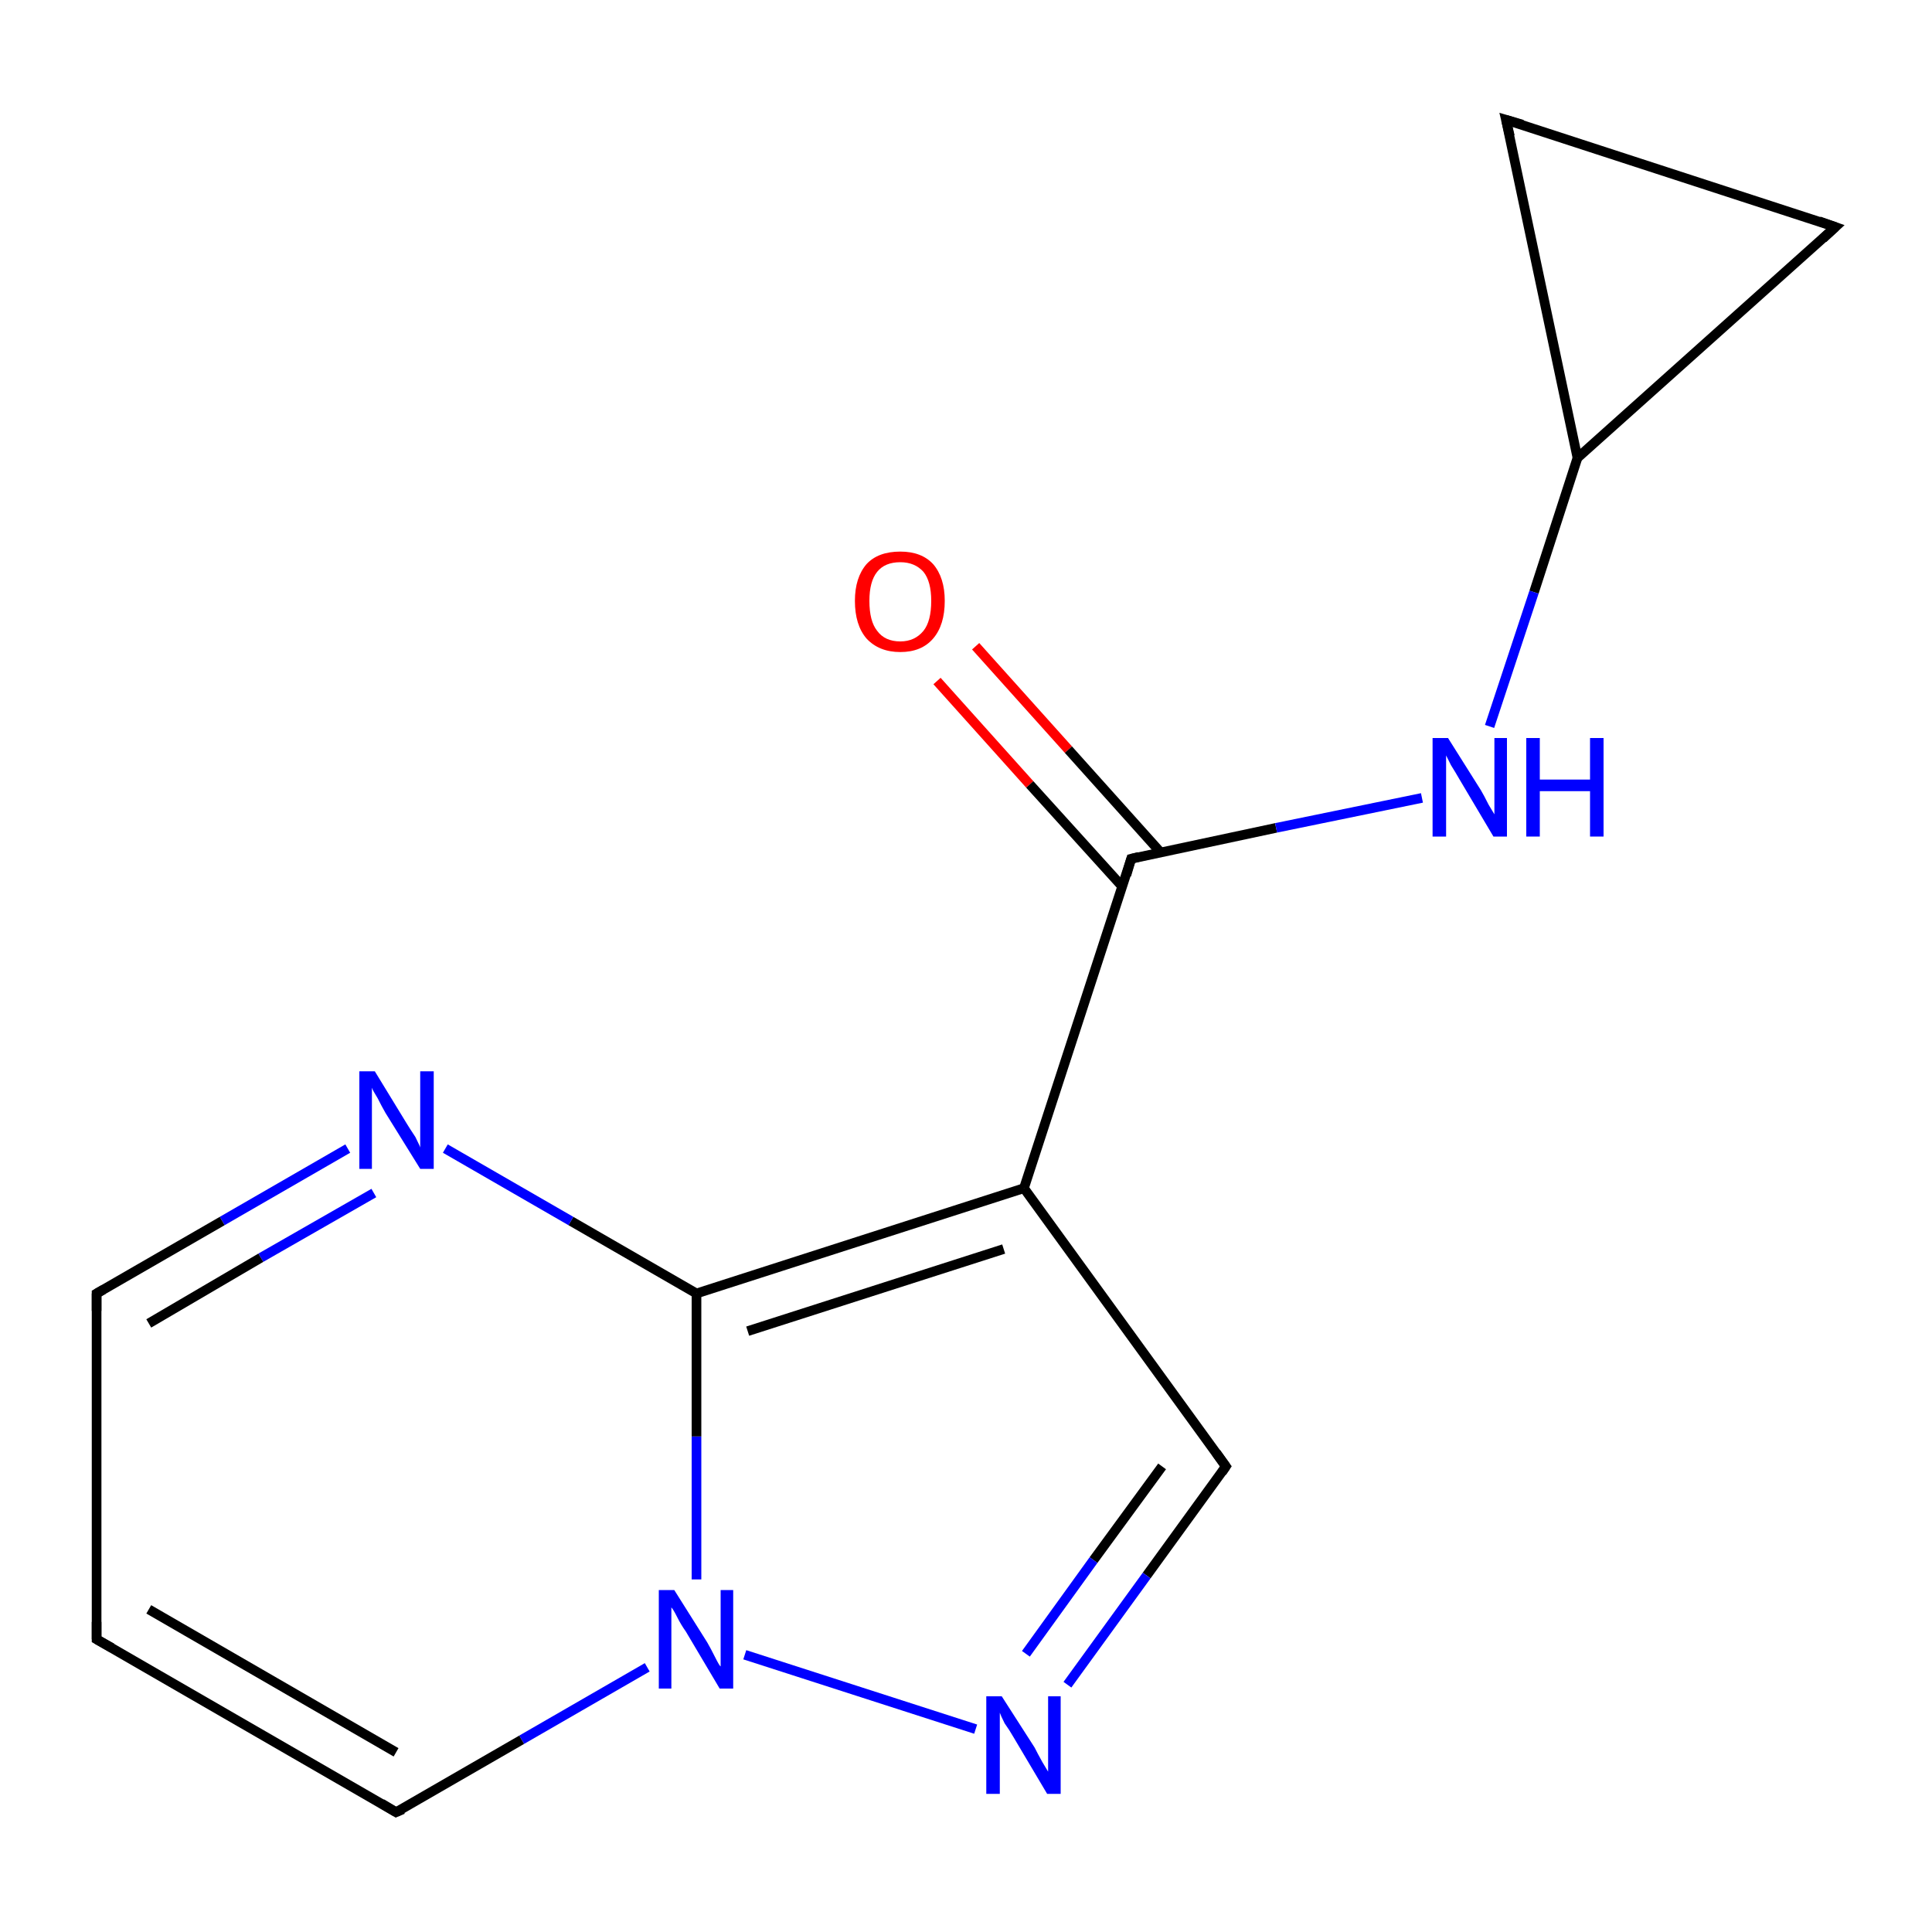<?xml version='1.0' encoding='iso-8859-1'?>
<svg version='1.1' baseProfile='full'
              xmlns='http://www.w3.org/2000/svg'
                      xmlns:rdkit='http://www.rdkit.org/xml'
                      xmlns:xlink='http://www.w3.org/1999/xlink'
                  xml:space='preserve'
width='200px' height='200px' viewBox='0 0 200 200'>
<!-- END OF HEADER -->
<rect style='opacity:1.0;fill:#FFFFFF;stroke:none' width='200.0' height='200.0' x='0.0' y='0.0'> </rect>
<path class='bond-0 atom-9 atom-8' d='M 101.0,66.9 L 110.6,77.6' style='fill:none;fill-rule:evenodd;stroke:#FF0000;stroke-width:1.0px;stroke-linecap:butt;stroke-linejoin:miter;stroke-opacity:1' />
<path class='bond-0 atom-9 atom-8' d='M 110.6,77.6 L 120.2,88.3' style='fill:none;fill-rule:evenodd;stroke:#000000;stroke-width:1.0px;stroke-linecap:butt;stroke-linejoin:miter;stroke-opacity:1' />
<path class='bond-0 atom-9 atom-8' d='M 97.0,70.5 L 106.6,81.2' style='fill:none;fill-rule:evenodd;stroke:#FF0000;stroke-width:1.0px;stroke-linecap:butt;stroke-linejoin:miter;stroke-opacity:1' />
<path class='bond-0 atom-9 atom-8' d='M 106.6,81.2 L 116.2,91.8' style='fill:none;fill-rule:evenodd;stroke:#000000;stroke-width:1.0px;stroke-linecap:butt;stroke-linejoin:miter;stroke-opacity:1' />
<path class='bond-1 atom-11 atom-10' d='M 190.0,23.5 L 163.3,47.4' style='fill:none;fill-rule:evenodd;stroke:#000000;stroke-width:1.0px;stroke-linecap:butt;stroke-linejoin:miter;stroke-opacity:1' />
<path class='bond-2 atom-11 atom-12' d='M 190.0,23.5 L 155.9,12.4' style='fill:none;fill-rule:evenodd;stroke:#000000;stroke-width:1.0px;stroke-linecap:butt;stroke-linejoin:miter;stroke-opacity:1' />
<path class='bond-3 atom-3 atom-0' d='M 126.9,151.8 L 118.7,163.1' style='fill:none;fill-rule:evenodd;stroke:#000000;stroke-width:1.0px;stroke-linecap:butt;stroke-linejoin:miter;stroke-opacity:1' />
<path class='bond-3 atom-3 atom-0' d='M 118.7,163.1 L 110.5,174.4' style='fill:none;fill-rule:evenodd;stroke:#0000FF;stroke-width:1.0px;stroke-linecap:butt;stroke-linejoin:miter;stroke-opacity:1' />
<path class='bond-3 atom-3 atom-0' d='M 120.3,151.8 L 113.2,161.5' style='fill:none;fill-rule:evenodd;stroke:#000000;stroke-width:1.0px;stroke-linecap:butt;stroke-linejoin:miter;stroke-opacity:1' />
<path class='bond-3 atom-3 atom-0' d='M 113.2,161.5 L 106.2,171.2' style='fill:none;fill-rule:evenodd;stroke:#0000FF;stroke-width:1.0px;stroke-linecap:butt;stroke-linejoin:miter;stroke-opacity:1' />
<path class='bond-4 atom-3 atom-2' d='M 126.9,151.8 L 106.0,123.0' style='fill:none;fill-rule:evenodd;stroke:#000000;stroke-width:1.0px;stroke-linecap:butt;stroke-linejoin:miter;stroke-opacity:1' />
<path class='bond-5 atom-8 atom-2' d='M 117.1,88.9 L 106.0,123.0' style='fill:none;fill-rule:evenodd;stroke:#000000;stroke-width:1.0px;stroke-linecap:butt;stroke-linejoin:miter;stroke-opacity:1' />
<path class='bond-6 atom-8 atom-7' d='M 117.1,88.9 L 132.1,85.7' style='fill:none;fill-rule:evenodd;stroke:#000000;stroke-width:1.0px;stroke-linecap:butt;stroke-linejoin:miter;stroke-opacity:1' />
<path class='bond-6 atom-8 atom-7' d='M 132.1,85.7 L 147.2,82.6' style='fill:none;fill-rule:evenodd;stroke:#0000FF;stroke-width:1.0px;stroke-linecap:butt;stroke-linejoin:miter;stroke-opacity:1' />
<path class='bond-7 atom-0 atom-14' d='M 101.0,179.0 L 77.1,171.3' style='fill:none;fill-rule:evenodd;stroke:#0000FF;stroke-width:1.0px;stroke-linecap:butt;stroke-linejoin:miter;stroke-opacity:1' />
<path class='bond-8 atom-2 atom-13' d='M 106.0,123.0 L 72.1,133.9' style='fill:none;fill-rule:evenodd;stroke:#000000;stroke-width:1.0px;stroke-linecap:butt;stroke-linejoin:miter;stroke-opacity:1' />
<path class='bond-8 atom-2 atom-13' d='M 103.9,129.3 L 77.4,137.8' style='fill:none;fill-rule:evenodd;stroke:#000000;stroke-width:1.0px;stroke-linecap:butt;stroke-linejoin:miter;stroke-opacity:1' />
<path class='bond-9 atom-10 atom-12' d='M 163.3,47.4 L 155.9,12.4' style='fill:none;fill-rule:evenodd;stroke:#000000;stroke-width:1.0px;stroke-linecap:butt;stroke-linejoin:miter;stroke-opacity:1' />
<path class='bond-10 atom-10 atom-7' d='M 163.3,47.4 L 158.8,61.3' style='fill:none;fill-rule:evenodd;stroke:#000000;stroke-width:1.0px;stroke-linecap:butt;stroke-linejoin:miter;stroke-opacity:1' />
<path class='bond-10 atom-10 atom-7' d='M 158.8,61.3 L 154.2,75.2' style='fill:none;fill-rule:evenodd;stroke:#0000FF;stroke-width:1.0px;stroke-linecap:butt;stroke-linejoin:miter;stroke-opacity:1' />
<path class='bond-11 atom-14 atom-13' d='M 72.1,163.5 L 72.1,148.7' style='fill:none;fill-rule:evenodd;stroke:#0000FF;stroke-width:1.0px;stroke-linecap:butt;stroke-linejoin:miter;stroke-opacity:1' />
<path class='bond-11 atom-14 atom-13' d='M 72.1,148.7 L 72.1,133.9' style='fill:none;fill-rule:evenodd;stroke:#000000;stroke-width:1.0px;stroke-linecap:butt;stroke-linejoin:miter;stroke-opacity:1' />
<path class='bond-12 atom-14 atom-4' d='M 67.0,172.6 L 54.0,180.1' style='fill:none;fill-rule:evenodd;stroke:#0000FF;stroke-width:1.0px;stroke-linecap:butt;stroke-linejoin:miter;stroke-opacity:1' />
<path class='bond-12 atom-14 atom-4' d='M 54.0,180.1 L 41.0,187.6' style='fill:none;fill-rule:evenodd;stroke:#000000;stroke-width:1.0px;stroke-linecap:butt;stroke-linejoin:miter;stroke-opacity:1' />
<path class='bond-13 atom-13 atom-1' d='M 72.1,133.9 L 59.1,126.4' style='fill:none;fill-rule:evenodd;stroke:#000000;stroke-width:1.0px;stroke-linecap:butt;stroke-linejoin:miter;stroke-opacity:1' />
<path class='bond-13 atom-13 atom-1' d='M 59.1,126.4 L 46.1,118.9' style='fill:none;fill-rule:evenodd;stroke:#0000FF;stroke-width:1.0px;stroke-linecap:butt;stroke-linejoin:miter;stroke-opacity:1' />
<path class='bond-14 atom-4 atom-5' d='M 41.0,187.6 L 10.0,169.7' style='fill:none;fill-rule:evenodd;stroke:#000000;stroke-width:1.0px;stroke-linecap:butt;stroke-linejoin:miter;stroke-opacity:1' />
<path class='bond-14 atom-4 atom-5' d='M 41.0,181.4 L 15.4,166.6' style='fill:none;fill-rule:evenodd;stroke:#000000;stroke-width:1.0px;stroke-linecap:butt;stroke-linejoin:miter;stroke-opacity:1' />
<path class='bond-15 atom-1 atom-6' d='M 36.0,118.9 L 23.0,126.4' style='fill:none;fill-rule:evenodd;stroke:#0000FF;stroke-width:1.0px;stroke-linecap:butt;stroke-linejoin:miter;stroke-opacity:1' />
<path class='bond-15 atom-1 atom-6' d='M 23.0,126.4 L 10.0,133.9' style='fill:none;fill-rule:evenodd;stroke:#000000;stroke-width:1.0px;stroke-linecap:butt;stroke-linejoin:miter;stroke-opacity:1' />
<path class='bond-15 atom-1 atom-6' d='M 38.7,123.5 L 27.0,130.2' style='fill:none;fill-rule:evenodd;stroke:#0000FF;stroke-width:1.0px;stroke-linecap:butt;stroke-linejoin:miter;stroke-opacity:1' />
<path class='bond-15 atom-1 atom-6' d='M 27.0,130.2 L 15.4,137.0' style='fill:none;fill-rule:evenodd;stroke:#000000;stroke-width:1.0px;stroke-linecap:butt;stroke-linejoin:miter;stroke-opacity:1' />
<path class='bond-16 atom-6 atom-5' d='M 10.0,133.9 L 10.0,169.7' style='fill:none;fill-rule:evenodd;stroke:#000000;stroke-width:1.0px;stroke-linecap:butt;stroke-linejoin:miter;stroke-opacity:1' />
<path d='M 126.5,152.4 L 126.9,151.8 L 125.9,150.4' style='fill:none;stroke:#000000;stroke-width:1.0px;stroke-linecap:butt;stroke-linejoin:miter;stroke-miterlimit:10;stroke-opacity:1;' />
<path d='M 41.7,187.3 L 41.0,187.6 L 39.5,186.7' style='fill:none;stroke:#000000;stroke-width:1.0px;stroke-linecap:butt;stroke-linejoin:miter;stroke-miterlimit:10;stroke-opacity:1;' />
<path d='M 11.6,170.6 L 10.0,169.7 L 10.0,167.9' style='fill:none;stroke:#000000;stroke-width:1.0px;stroke-linecap:butt;stroke-linejoin:miter;stroke-miterlimit:10;stroke-opacity:1;' />
<path d='M 10.7,133.5 L 10.0,133.9 L 10.0,135.7' style='fill:none;stroke:#000000;stroke-width:1.0px;stroke-linecap:butt;stroke-linejoin:miter;stroke-miterlimit:10;stroke-opacity:1;' />
<path d='M 116.6,90.6 L 117.1,88.9 L 117.9,88.7' style='fill:none;stroke:#000000;stroke-width:1.0px;stroke-linecap:butt;stroke-linejoin:miter;stroke-miterlimit:10;stroke-opacity:1;' />
<path d='M 188.7,24.7 L 190.0,23.5 L 188.3,22.9' style='fill:none;stroke:#000000;stroke-width:1.0px;stroke-linecap:butt;stroke-linejoin:miter;stroke-miterlimit:10;stroke-opacity:1;' />
<path d='M 157.6,12.9 L 155.9,12.4 L 156.3,14.1' style='fill:none;stroke:#000000;stroke-width:1.0px;stroke-linecap:butt;stroke-linejoin:miter;stroke-miterlimit:10;stroke-opacity:1;' />
<path class='atom-0' d='M 103.7 175.6
L 107.1 180.9
Q 107.4 181.5, 107.9 182.4
Q 108.5 183.4, 108.5 183.4
L 108.5 175.6
L 109.8 175.6
L 109.8 185.7
L 108.4 185.7
L 104.9 179.8
Q 104.5 179.1, 104.0 178.4
Q 103.6 177.6, 103.5 177.3
L 103.5 185.7
L 102.1 185.7
L 102.1 175.6
L 103.7 175.6
' fill='#0000FF'/>
<path class='atom-1' d='M 38.8 110.9
L 42.1 116.3
Q 42.4 116.8, 43.0 117.7
Q 43.5 118.7, 43.5 118.8
L 43.5 110.9
L 44.9 110.9
L 44.9 121.0
L 43.5 121.0
L 39.9 115.2
Q 39.5 114.5, 39.1 113.7
Q 38.6 112.9, 38.5 112.6
L 38.5 121.0
L 37.2 121.0
L 37.2 110.9
L 38.8 110.9
' fill='#0000FF'/>
<path class='atom-7' d='M 149.9 76.4
L 153.3 81.8
Q 153.6 82.3, 154.1 83.3
Q 154.7 84.3, 154.7 84.3
L 154.7 76.4
L 156.0 76.4
L 156.0 86.6
L 154.6 86.6
L 151.1 80.7
Q 150.7 80.0, 150.2 79.2
Q 149.8 78.4, 149.7 78.2
L 149.7 86.6
L 148.3 86.6
L 148.3 76.4
L 149.9 76.4
' fill='#0000FF'/>
<path class='atom-7' d='M 158.0 76.4
L 159.4 76.4
L 159.4 80.7
L 164.6 80.7
L 164.6 76.4
L 166.0 76.4
L 166.0 86.6
L 164.6 86.6
L 164.6 81.9
L 159.4 81.9
L 159.4 86.6
L 158.0 86.6
L 158.0 76.4
' fill='#0000FF'/>
<path class='atom-9' d='M 88.5 62.2
Q 88.5 59.8, 89.7 58.4
Q 90.9 57.1, 93.2 57.1
Q 95.4 57.1, 96.6 58.4
Q 97.8 59.8, 97.8 62.2
Q 97.8 64.7, 96.6 66.1
Q 95.4 67.5, 93.2 67.5
Q 91.0 67.5, 89.7 66.1
Q 88.5 64.7, 88.5 62.2
M 93.2 66.4
Q 94.7 66.4, 95.6 65.3
Q 96.4 64.3, 96.4 62.2
Q 96.4 60.2, 95.6 59.2
Q 94.7 58.2, 93.2 58.2
Q 91.6 58.2, 90.8 59.2
Q 90.0 60.2, 90.0 62.2
Q 90.0 64.3, 90.8 65.3
Q 91.6 66.4, 93.2 66.4
' fill='#FF0000'/>
<path class='atom-14' d='M 69.8 164.6
L 73.2 170.0
Q 73.5 170.5, 74.0 171.5
Q 74.5 172.5, 74.6 172.5
L 74.6 164.6
L 75.9 164.6
L 75.9 174.8
L 74.5 174.8
L 71.0 168.9
Q 70.5 168.2, 70.1 167.4
Q 69.7 166.6, 69.5 166.4
L 69.5 174.8
L 68.2 174.8
L 68.2 164.6
L 69.8 164.6
' fill='#0000FF'/>
</svg>
